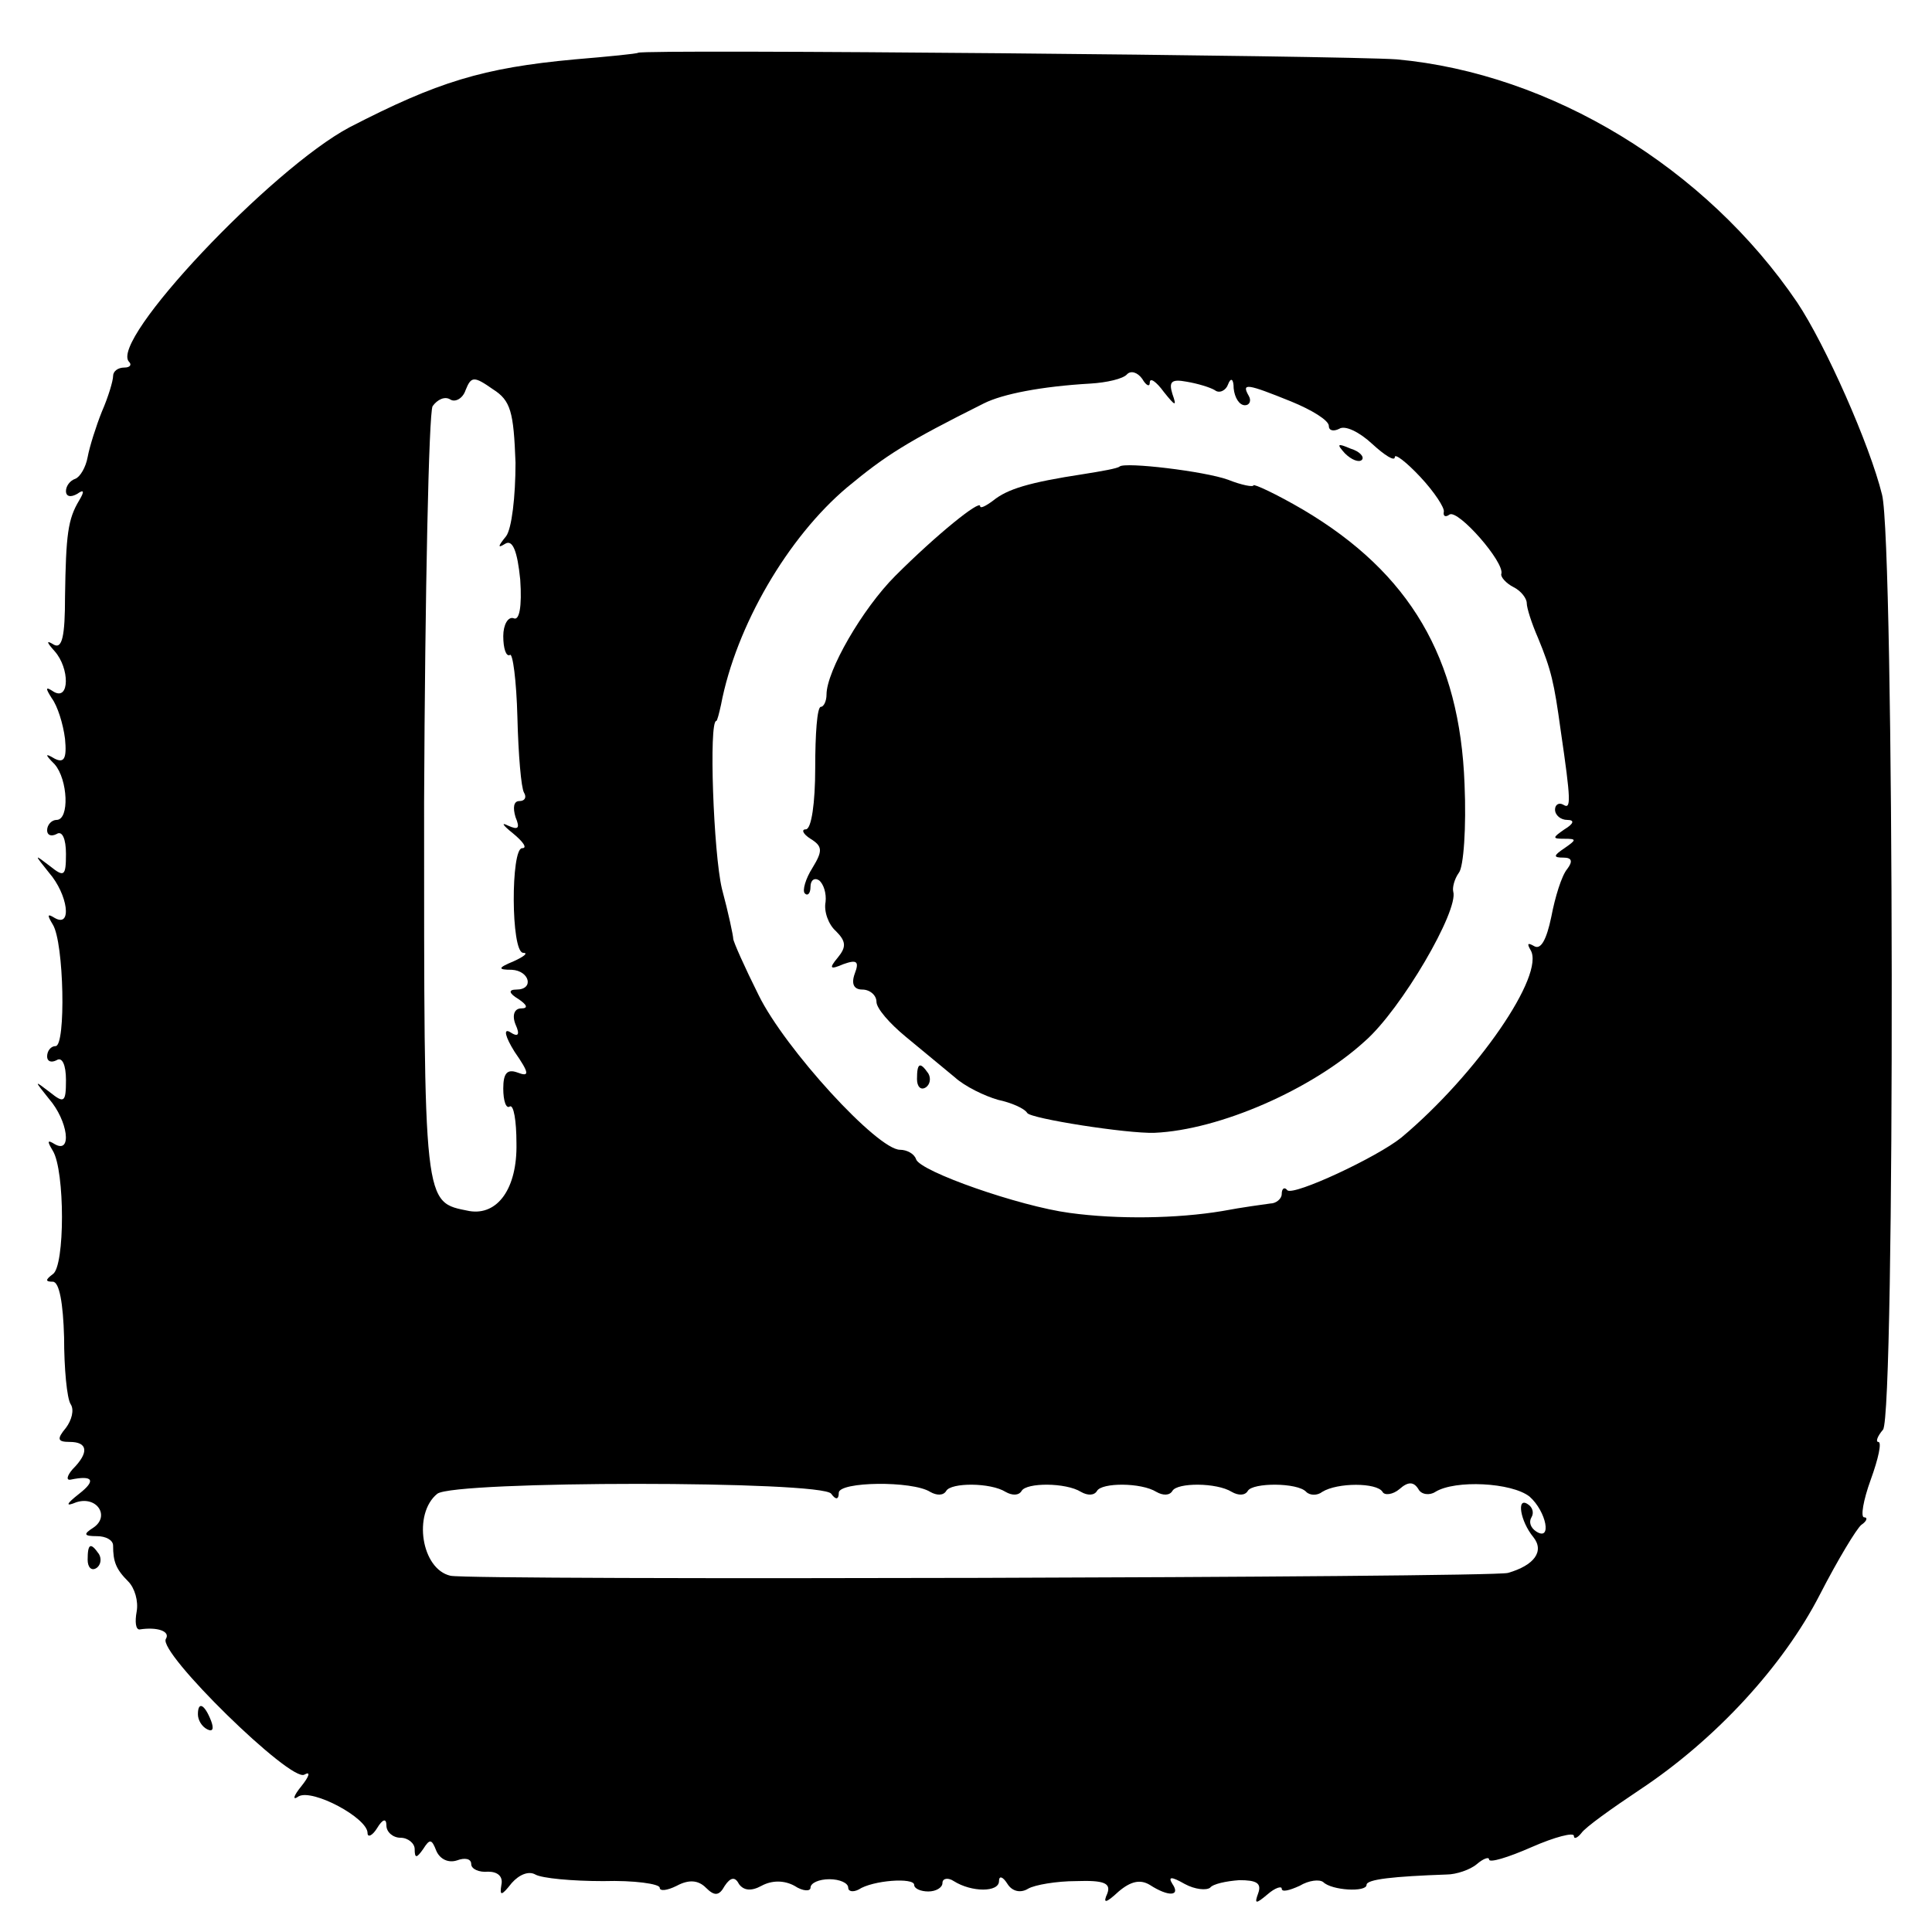 <?xml version="1.0" standalone="no"?>
<!DOCTYPE svg PUBLIC "-//W3C//DTD SVG 20010904//EN"
 "http://www.w3.org/TR/2001/REC-SVG-20010904/DTD/svg10.dtd">
<svg version="1.0" xmlns="http://www.w3.org/2000/svg"
 width="205pt" height="205pt" viewBox="0 0 205 205"
 preserveAspectRatio="xMidYMid meet">
<g transform="translate(0,205) scale(0.1,-0.1)"
fill="#000000" stroke="none">
<path d="M677 1994 c-1 -1 -31 -4 -67 -7 -98 -9 -146 -24 -239 -72 -83 -44
-256 -227 -234 -249 3 -3 1 -6 -5 -6 -7 0 -12 -4 -12 -9 0 -5 -5 -22 -12 -38
-6 -15 -13 -37 -15 -48 -2 -11 -8 -21 -13 -23 -6 -2 -10 -8 -10 -13 0 -6 5 -7
12 -3 7 5 8 3 2 -7 -12 -20 -14 -36 -15 -102 0 -42 -3 -56 -12 -51 -8 5 -8 3
1 -7 16 -18 16 -53 -1 -43 -9 6 -9 4 -2 -7 6 -8 12 -27 14 -43 2 -21 -1 -26
-11 -21 -10 6 -11 5 0 -6 14 -16 16 -59 2 -59 -5 0 -10 -5 -10 -11 0 -5 4 -7
10 -4 6 4 10 -5 10 -21 0 -24 -2 -25 -17 -13 -17 13 -17 13 -1 -7 20 -23 25
-59 6 -48 -8 5 -8 3 -2 -7 12 -19 14 -129 3 -129 -5 0 -9 -5 -9 -11 0 -5 4 -7
10 -4 6 4 10 -5 10 -21 0 -24 -2 -25 -17 -13 -17 13 -17 13 -1 -7 20 -23 25
-59 6 -48 -8 5 -8 3 -2 -7 13 -21 13 -123 0 -131 -8 -6 -8 -8 0 -8 7 0 11 -23
12 -59 0 -33 3 -65 7 -71 4 -6 1 -17 -5 -25 -10 -12 -9 -15 4 -15 19 0 21 -11
3 -29 -6 -7 -7 -12 -2 -11 24 5 27 -1 9 -15 -14 -11 -15 -14 -3 -9 22 7 36
-15 18 -27 -11 -7 -10 -9 4 -9 9 0 17 -4 17 -10 0 -17 3 -25 16 -38 7 -7 11
-21 9 -32 -2 -11 -1 -19 3 -19 19 3 33 -2 28 -10 -9 -14 133 -153 147 -144 7
4 5 -2 -3 -12 -9 -11 -10 -16 -3 -11 15 8 73 -23 73 -39 0 -5 5 -3 10 5 6 10
10 11 10 3 0 -7 7 -13 15 -13 8 0 15 -6 15 -12 0 -10 2 -10 9 0 7 11 9 11 14
-2 4 -9 13 -13 22 -10 8 3 15 2 15 -4 0 -5 8 -9 18 -8 10 0 16 -5 14 -14 -2
-12 0 -12 11 2 8 9 18 13 25 9 7 -4 39 -7 72 -7 33 1 60 -3 60 -7 0 -4 8 -3
18 2 13 7 23 6 31 -2 9 -9 14 -9 20 2 6 9 11 10 15 2 5 -7 13 -8 24 -2 11 6
24 6 35 0 9 -6 17 -6 17 -2 0 5 9 9 20 9 11 0 20 -4 20 -9 0 -4 5 -5 11 -2 15
10 59 13 59 5 0 -4 7 -7 15 -7 8 0 15 4 15 9 0 5 6 6 12 2 19 -12 48 -12 48 0
0 6 4 5 9 -3 5 -8 14 -10 22 -5 7 4 30 8 51 8 29 1 37 -2 33 -13 -5 -11 -2
-11 12 2 13 11 23 13 33 7 20 -13 33 -12 24 1 -5 8 -1 8 13 0 11 -6 23 -7 27
-4 3 4 17 7 31 8 18 0 24 -3 20 -14 -4 -11 -3 -12 10 -1 8 7 15 9 15 6 0 -4 8
-2 19 3 10 6 21 7 25 4 9 -9 46 -11 46 -3 0 6 29 9 85 11 10 0 25 5 32 11 7 6
13 8 13 5 0 -4 20 2 45 13 25 11 45 16 45 12 0 -4 4 -2 8 3 4 6 32 26 62 46
80 53 152 131 191 207 19 37 39 70 44 74 6 4 7 8 3 8 -4 0 -1 18 7 40 8 22 12
40 8 40 -3 0 -1 6 5 13 13 15 12 941 -1 992 -13 53 -60 159 -90 204 -97 143
-261 243 -425 258 -54 4 -799 11 -805 7z m543 -350 c0 6 7 1 15 -10 12 -15 14
-16 9 -2 -4 13 -1 16 15 13 12 -2 25 -6 30 -9 5 -4 12 0 14 6 3 8 6 6 6 -4 1
-10 6 -18 12 -18 5 0 7 5 4 10 -8 14 -2 13 45 -6 22 -9 40 -20 40 -26 0 -5 5
-6 11 -3 6 4 21 -3 35 -16 13 -12 24 -19 24 -14 0 4 12 -5 27 -21 15 -16 26
-33 25 -37 -1 -5 2 -6 6 -3 9 6 59 -51 55 -63 -1 -3 5 -10 13 -14 8 -4 14 -12
14 -17 0 -5 5 -21 12 -37 14 -34 17 -47 24 -98 11 -75 11 -84 3 -79 -5 3 -9 0
-9 -5 0 -6 6 -11 13 -11 8 0 7 -4 -3 -10 -13 -9 -13 -10 0 -10 13 0 13 -1 0
-10 -12 -8 -12 -10 -1 -10 9 0 10 -4 4 -12 -6 -7 -13 -30 -17 -51 -5 -24 -11
-35 -18 -31 -7 4 -8 3 -4 -4 16 -26 -57 -132 -137 -199 -26 -21 -114 -62 -121
-56 -3 4 -6 2 -6 -4 0 -5 -6 -10 -12 -10 -7 -1 -30 -4 -51 -8 -48 -8 -111 -9
-162 -2 -53 7 -159 44 -163 57 -2 6 -10 10 -17 10 -24 0 -122 107 -150 164
-15 30 -27 57 -27 60 0 3 -5 27 -12 53 -9 38 -14 178 -6 178 1 0 3 8 5 17 16
84 71 178 134 231 41 34 63 48 145 89 20 10 61 18 113 21 17 1 35 5 39 10 4 4
11 2 16 -5 4 -7 8 -9 8 -4z m-673 -85 c0 -36 -4 -70 -10 -78 -9 -11 -9 -13 -1
-8 8 5 13 -8 16 -38 2 -29 -1 -44 -7 -41 -6 2 -11 -7 -11 -19 0 -13 3 -22 7
-20 3 3 7 -27 8 -66 1 -40 4 -75 7 -80 3 -5 1 -9 -5 -9 -6 0 -7 -7 -4 -17 5
-12 3 -14 -8 -9 -8 4 -5 0 5 -8 11 -9 16 -16 10 -16 -12 0 -12 -110 1 -111 6
0 1 -4 -10 -9 -17 -7 -17 -9 -2 -9 19 -1 24 -21 5 -21 -9 0 -8 -4 2 -10 9 -6
11 -10 3 -10 -7 0 -10 -7 -6 -17 5 -11 3 -14 -6 -8 -7 4 -5 -5 5 -21 16 -23
16 -27 3 -22 -11 4 -15 -1 -15 -17 0 -13 3 -22 7 -19 4 2 7 -15 7 -39 1 -48
-20 -77 -50 -72 -49 10 -48 0 -48 434 1 223 5 412 9 420 5 7 13 11 19 7 5 -3
13 1 16 10 6 15 9 15 29 1 19 -12 22 -24 24 -78z m335 -1094 c5 -7 8 -6 8 1 0
12 78 13 97 1 7 -4 14 -4 17 1 5 9 47 9 63 -1 7 -4 14 -4 17 1 5 9 47 9 63 -1
7 -4 14 -4 17 1 5 9 47 9 63 -1 7 -4 14 -4 17 1 5 9 47 9 63 -1 7 -4 14 -4 17
1 5 9 53 9 62 -1 4 -4 12 -4 17 0 16 10 58 10 64 0 2 -4 11 -3 18 3 9 8 15 8
20 0 3 -6 12 -7 18 -3 21 13 81 10 100 -5 18 -16 24 -48 7 -37 -6 4 -8 10 -5
15 3 5 1 11 -4 14 -12 8 -8 -18 6 -35 12 -15 1 -30 -27 -38 -19 -5 -1100 -8
-1122 -3 -31 7 -40 66 -14 87 18 14 409 14 418 0z"/>
<path d="M1427 1569 c7 -7 15 -10 18 -7 3 3 -2 9 -12 12 -14 6 -15 5 -6 -5z"/>
<path d="M1188 1555 c-2 -2 -19 -5 -38 -8 -59 -9 -81 -16 -96 -28 -8 -6 -14
-9 -14 -6 0 7 -46 -30 -90 -74 -35 -35 -73 -101 -73 -126 0 -7 -3 -13 -6 -13
-4 0 -6 -29 -6 -65 0 -37 -4 -65 -10 -65 -5 0 -3 -5 5 -10 13 -8 13 -13 2 -31
-7 -11 -11 -24 -8 -27 3 -3 6 0 6 7 0 7 4 10 9 7 5 -4 8 -14 7 -23 -2 -10 3
-24 11 -31 11 -11 11 -17 2 -28 -10 -12 -8 -13 6 -7 14 5 17 3 12 -10 -4 -11
-1 -17 8 -17 8 0 15 -6 15 -13 0 -7 14 -23 31 -37 17 -14 40 -33 52 -43 11
-10 32 -20 46 -24 14 -3 28 -9 31 -14 4 -6 106 -22 135 -21 69 3 167 46 223
97 39 34 100 139 94 159 -1 4 1 13 6 20 5 6 8 48 6 94 -5 134 -58 224 -171
291 -29 17 -53 28 -53 26 0 -2 -12 0 -27 6 -25 9 -109 19 -115 14z"/>
<path d="M973 905 c0 -8 4 -12 9 -9 5 3 6 10 3 15 -9 13 -12 11 -12 -6z"/>
<path d="M93 395 c0 -8 4 -12 9 -9 5 3 6 10 3 15 -9 13 -12 11 -12 -6z"/>
<path d="M210 231 c0 -6 4 -13 10 -16 6 -3 7 1 4 9 -7 18 -14 21 -14 7z"/>
</g>
</svg>
